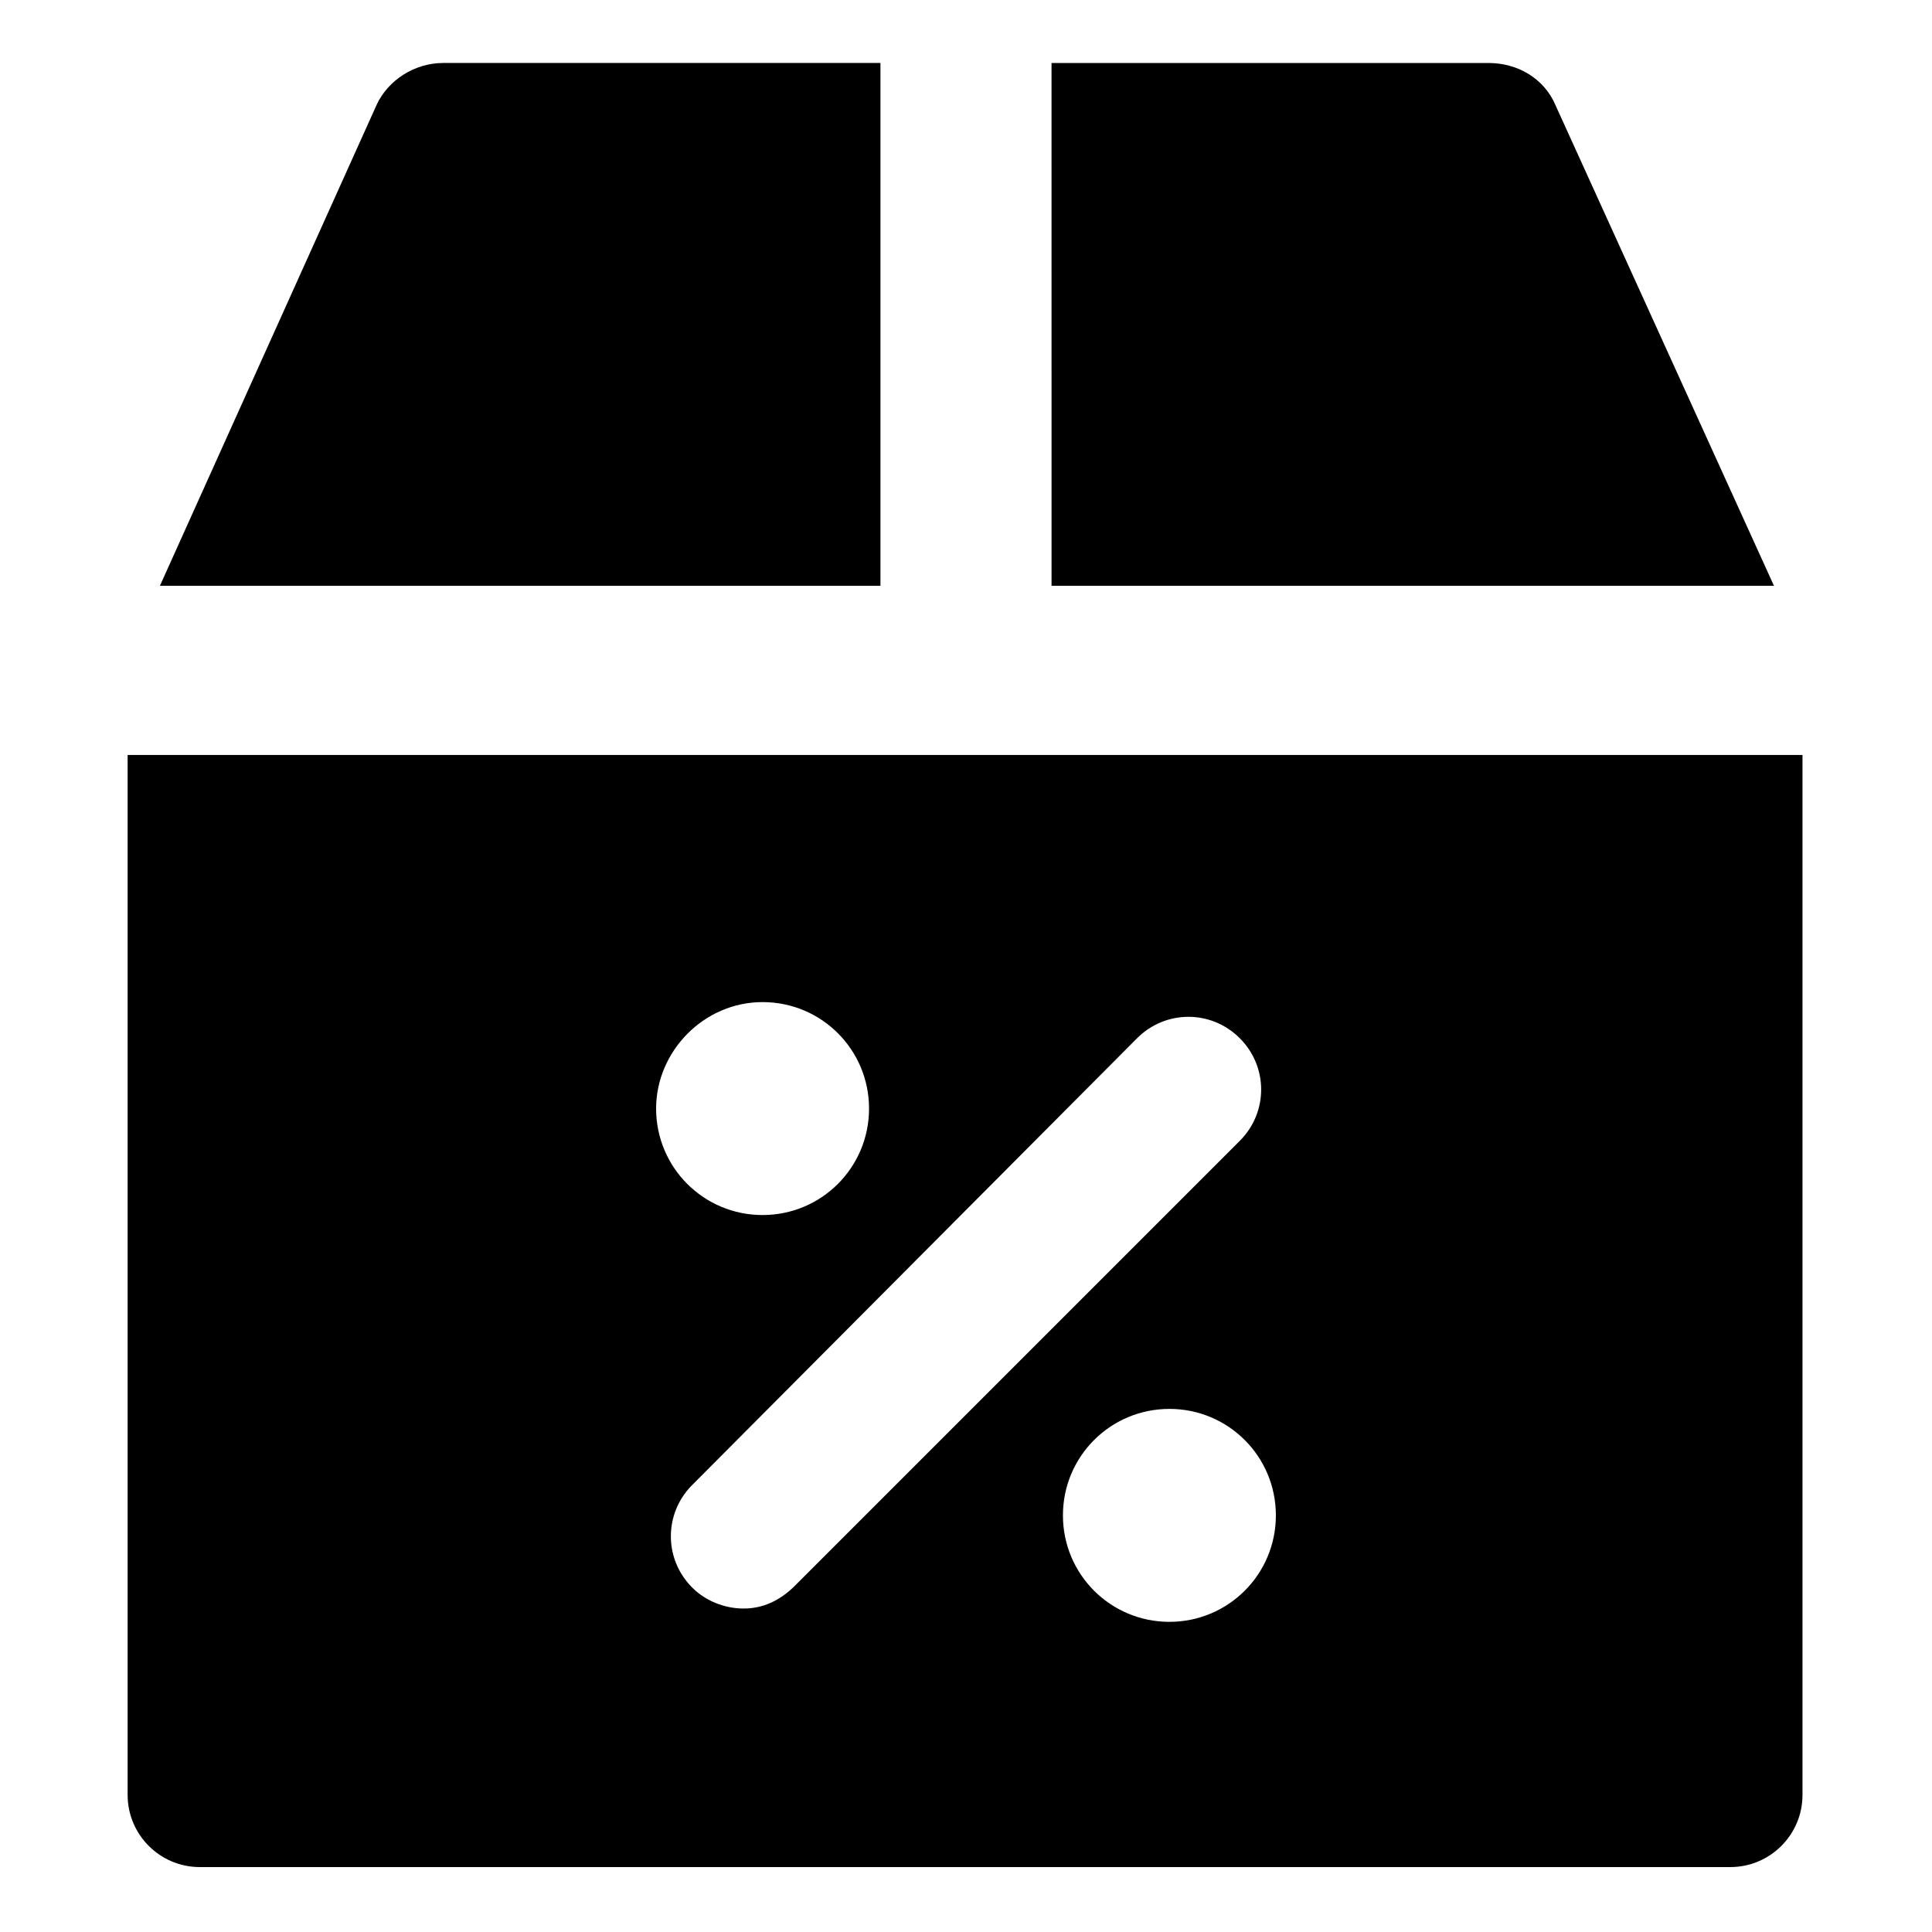 <?xml version="1.0" encoding="UTF-8"?>
<!-- Uploaded to: ICON Repo, www.svgrepo.com, Generator: ICON Repo Mixer Tools -->
<svg fill="#000000" width="800px" height="800px" version="1.1" viewBox="144 144 512 512" xmlns="http://www.w3.org/2000/svg">
 <g>
  <path d="m377.33 299.24v-138.55h-115.88c-7.559 0-14.609 4.535-17.633 11.082l-57.438 127.47z"/>
  <path d="m422.67 299.24h191.45l-57.941-127.46c-3.023-7.055-10.078-11.082-17.633-11.082h-115.88z"/>
  <path d="m177.82 344.07v275.58c0 10.578 8.566 19.145 19.145 19.145h405.57c10.578 0 19.145-8.566 19.145-19.145v-275.58zm168.27 65.496c15.617 0 28.215 12.594 28.215 28.215 0 15.617-12.594 28.215-28.215 28.215-15.617 0-28.215-12.594-28.215-28.215 0.004-15.113 12.598-28.215 28.215-28.215zm-5.035 160.71c-5.039 0-10.078-2.016-13.602-5.543-7.559-7.559-7.559-19.648 0-27.207l117.89-118.39c7.559-7.559 19.648-7.559 27.207 0 7.559 7.559 7.559 19.648 0 27.207l-117.89 117.89c-4.031 4.027-8.566 6.043-13.602 6.043zm112.85 3.527c-15.617 0-28.215-12.594-28.215-28.215 0-15.617 12.594-28.215 28.215-28.215 15.617 0 28.215 12.594 28.215 28.215s-12.598 28.215-28.215 28.215z"/>
 </g>
</svg>